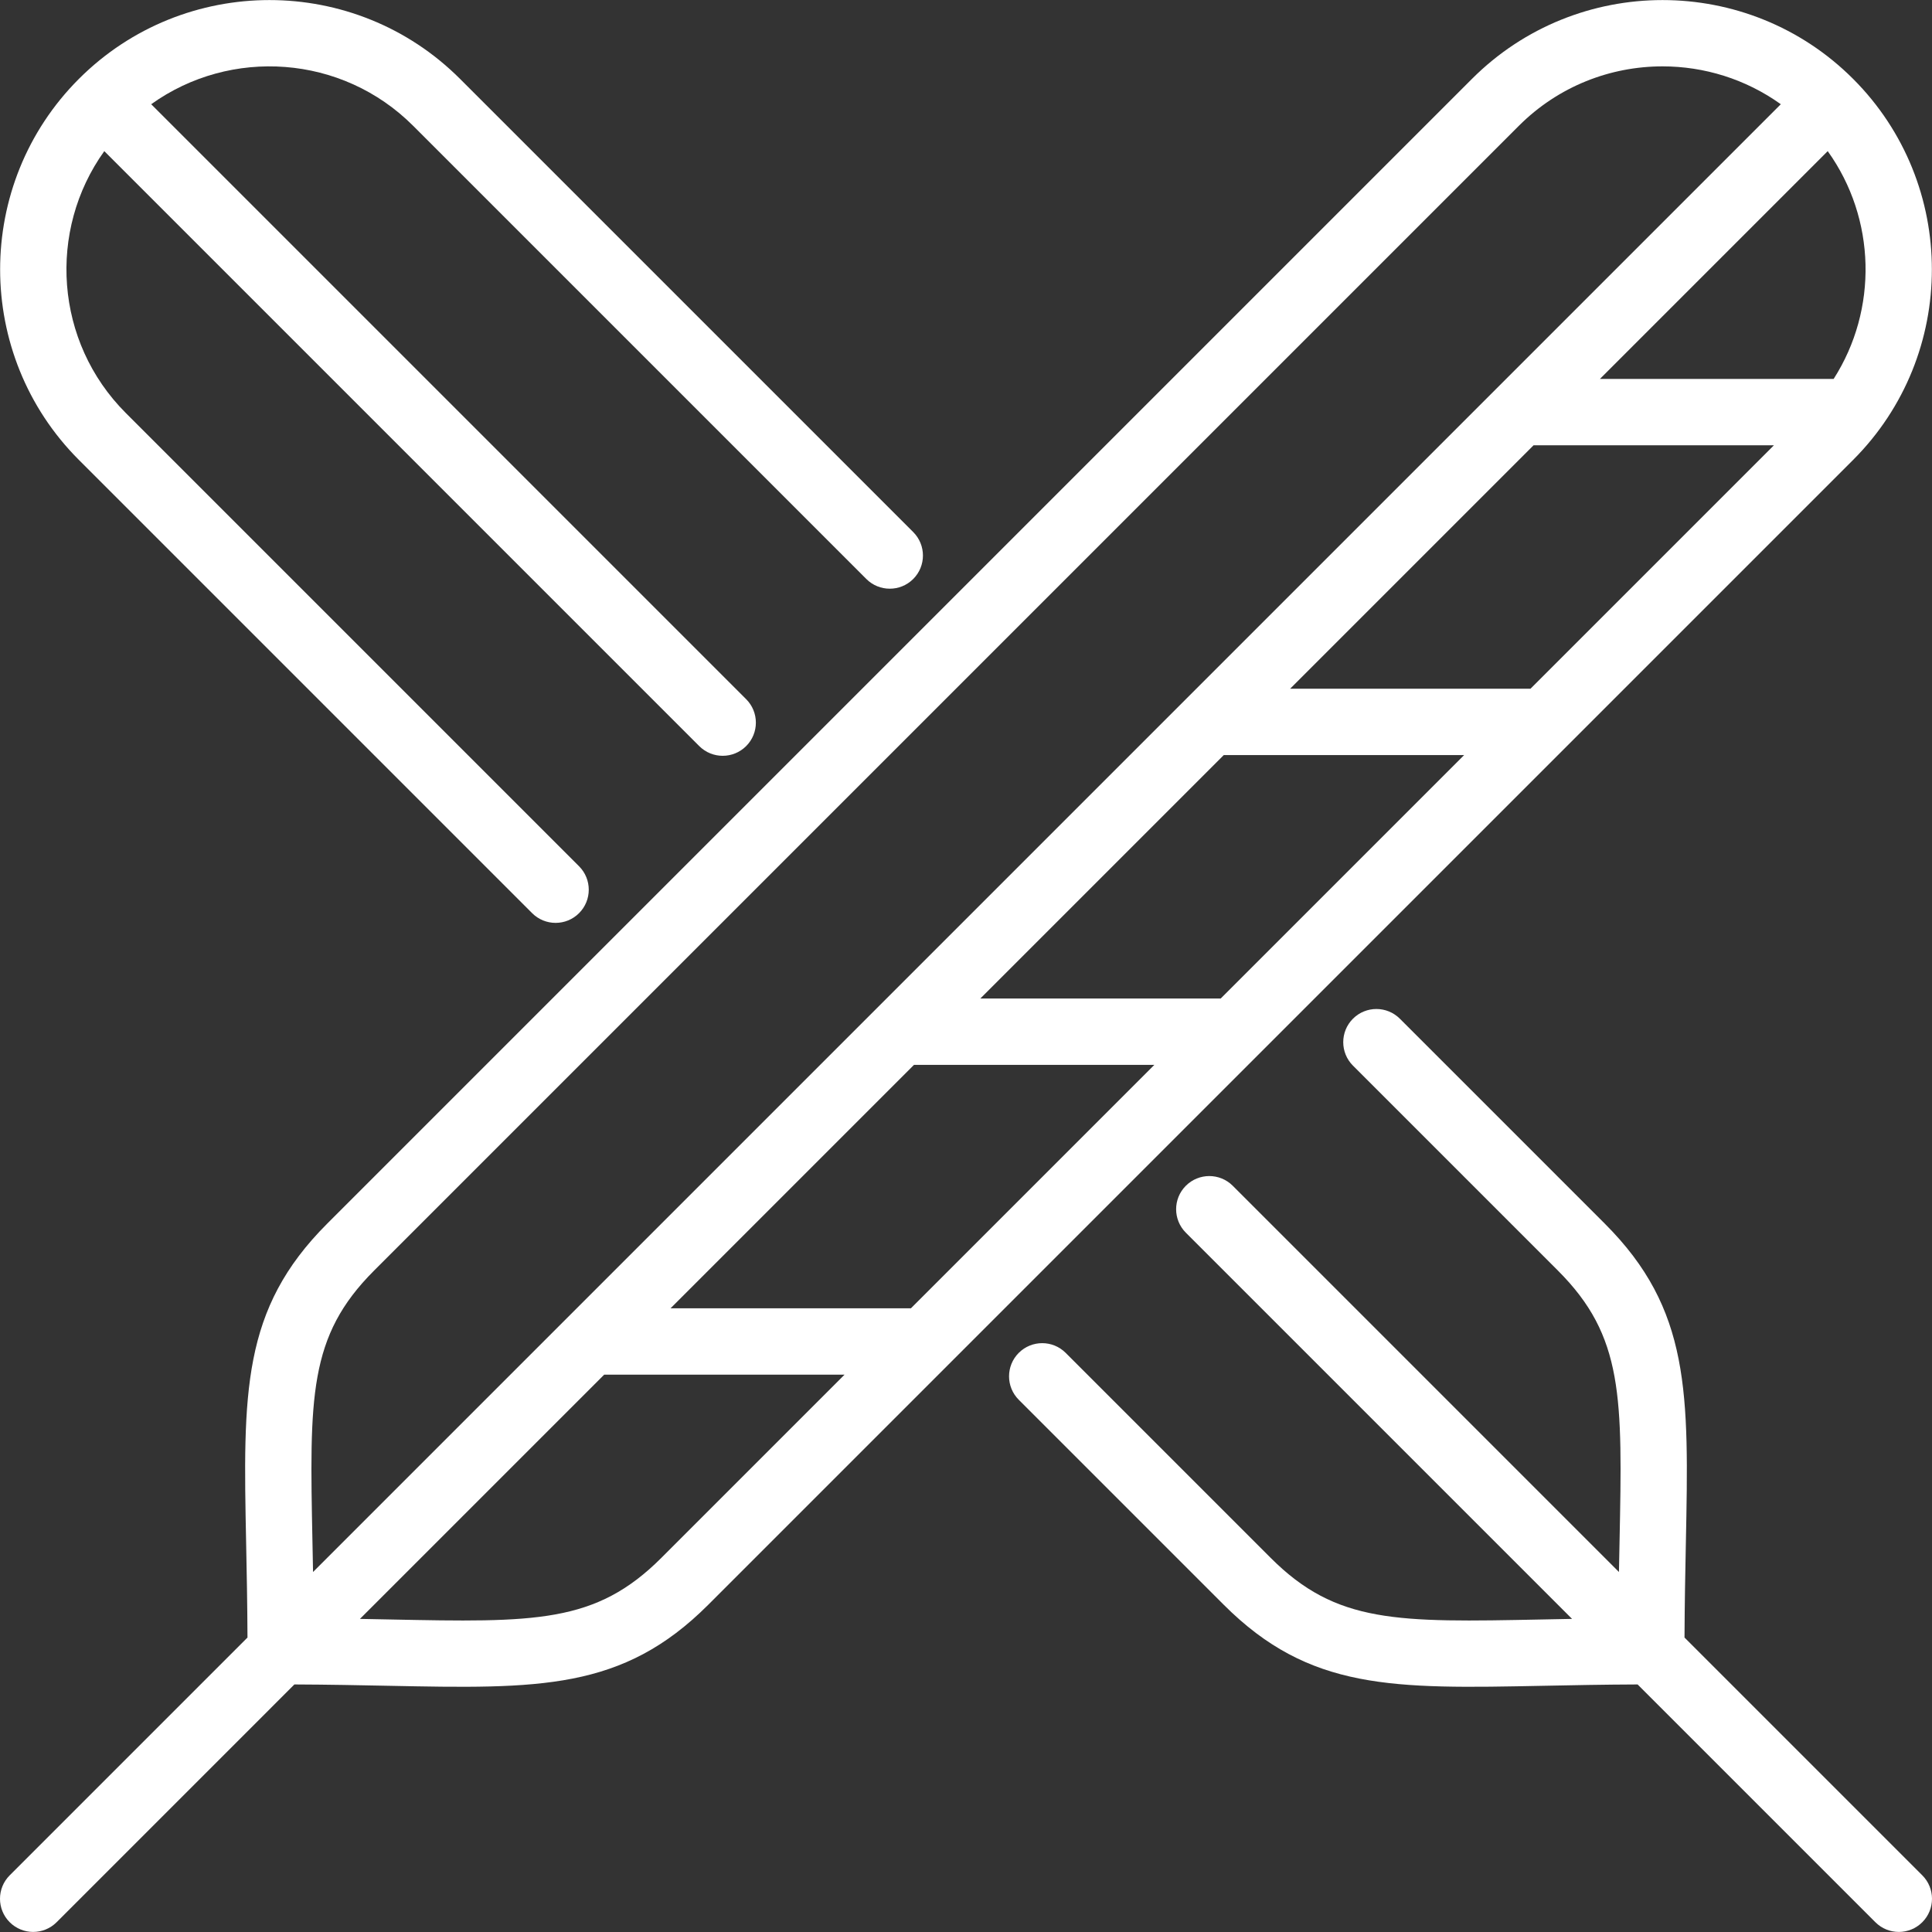 <?xml version="1.0" encoding="iso-8859-1"?>
<!-- Generator: Adobe Illustrator 17.1.0, SVG Export Plug-In . SVG Version: 6.00 Build 0)  -->
<!DOCTYPE svg PUBLIC "-//W3C//DTD SVG 1.1//EN" "http://www.w3.org/Graphics/SVG/1.1/DTD/svg11.dtd">
<svg xmlns="http://www.w3.org/2000/svg" xmlns:xlink="http://www.w3.org/1999/xlink" version="1.1" id="Capa_1" x="0px" y="0px" viewBox="0 0 466 466" style="enable-background:new 0 0 466 466;" xml:space="preserve" width="512px" height="512px">
<rect x="0" y="0" width="466" height="466" fill="#333333" stroke="none"/>
<g>
	<path d="M128.353,220.256c1.563,1.562,3.609,2.343,5.657,2.343s4.095-0.781,5.657-2.343c3.124-3.125,3.124-8.189,0-11.314   L30.351,99.625c-17.178-17.177-18.908-44.041-5.195-63.172l143.504,143.505c3.125,3.123,8.189,3.123,11.314,0   c3.124-3.125,3.124-8.189,0-11.314L36.469,25.14C55.6,11.427,82.465,13.157,99.641,30.335l109.316,109.316   c3.125,3.123,8.189,3.123,11.314,0c3.124-3.125,3.124-8.189,0-11.314L110.955,19.021c-25.343-25.34-66.576-25.34-91.919,0   c-25.341,25.343-25.341,66.577,0,91.919L128.353,220.256z" fill="#FFFFFF"/>
	<path d="M303.418,254.485L446.964,110.94c25.341-25.342,25.341-66.576,0-91.919c-25.343-25.339-66.576-25.34-91.919,0   L78.907,295.158c-20.674,20.676-20.27,40.758-19.535,77.215c0.136,6.759,0.288,14.314,0.321,22.604l-57.351,57.35   c-3.124,3.125-3.124,8.189,0,11.314c1.563,1.562,3.609,2.343,5.657,2.343s4.095-0.781,5.657-2.343l57.35-57.351   c8.29,0.033,15.846,0.186,22.604,0.321c36.457,0.734,56.539,1.138,77.215-19.535l57.78-57.781c0.052-0.05,0.103-0.101,0.152-0.152   l74.631-74.631C303.4,254.504,303.409,254.494,303.418,254.485z M369.156,166.12h-57.978l58.721-58.721h57.978L369.156,166.12z    M442.274,91.4h-56.375l54.946-54.946C452.525,52.747,453.001,74.65,442.274,91.4z M75.368,372.051   c-0.708-35.167-1.001-49.724,14.854-65.578L366.36,30.335c9.553-9.553,22.097-14.328,34.645-14.328   c10.016,0,20.036,3.046,28.527,9.133l-68.585,68.585c-0.013,0.012-0.024,0.023-0.036,0.036l-74.696,74.696   c-0.005,0.004-0.009,0.009-0.013,0.013l-74.709,74.709c-0.004,0.004-0.009,0.008-0.013,0.013l-74.709,74.709   c-0.004,0.004-0.009,0.008-0.013,0.013l-61.251,61.251C75.462,376.703,75.414,374.332,75.368,372.051z M159.513,375.763   c-15.854,15.854-30.411,15.559-65.579,14.854c-2.281-0.046-4.652-0.094-7.113-0.139l58.914-58.914h57.978L159.513,375.763z    M219.712,315.564h-57.978l58.722-58.722h57.978L219.712,315.564z M236.456,240.842l58.722-58.722h57.978l-58.722,58.722H236.456z" fill="#FFFFFF"/>
	<path d="M463.657,452.327l-57.351-57.35c0.033-8.29,0.186-15.846,0.321-22.604c0.734-36.457,1.139-56.539-19.535-77.215   l-49.445-49.445c-3.125-3.123-8.189-3.123-11.314,0c-3.124,3.125-3.124,8.189,0,11.314l49.445,49.444   c15.854,15.855,15.562,30.412,14.854,65.579c-0.046,2.281-0.094,4.652-0.139,7.113L297.34,286.01   c-3.125-3.123-8.189-3.123-11.314,0c-3.124,3.125-3.124,8.189,0,11.314l93.154,93.153c-2.461,0.045-4.832,0.093-7.113,0.139   c-35.164,0.707-49.725,1.002-65.578-14.854l-49.448-49.449c-3.124-3.121-8.188-3.123-11.314,0c-3.124,3.125-3.124,8.189,0,11.314   l49.448,49.449c20.675,20.674,40.758,20.267,77.215,19.535c6.759-0.136,14.314-0.288,22.604-0.321l57.35,57.351   c1.563,1.562,3.609,2.343,5.657,2.343s4.095-0.781,5.657-2.343C466.781,460.517,466.781,455.452,463.657,452.327z" fill="#FFFFFF"/>
</g>
<g>
</g>
<g>
</g>
<g>
</g>
<g>
</g>
<g>
</g>
<g>
</g>
<g>
</g>
<g>
</g>
<g>
</g>
<g>
</g>
<g>
</g>
<g>
</g>
<g>
</g>
<g>
</g>
<g>
</g>
</svg>
